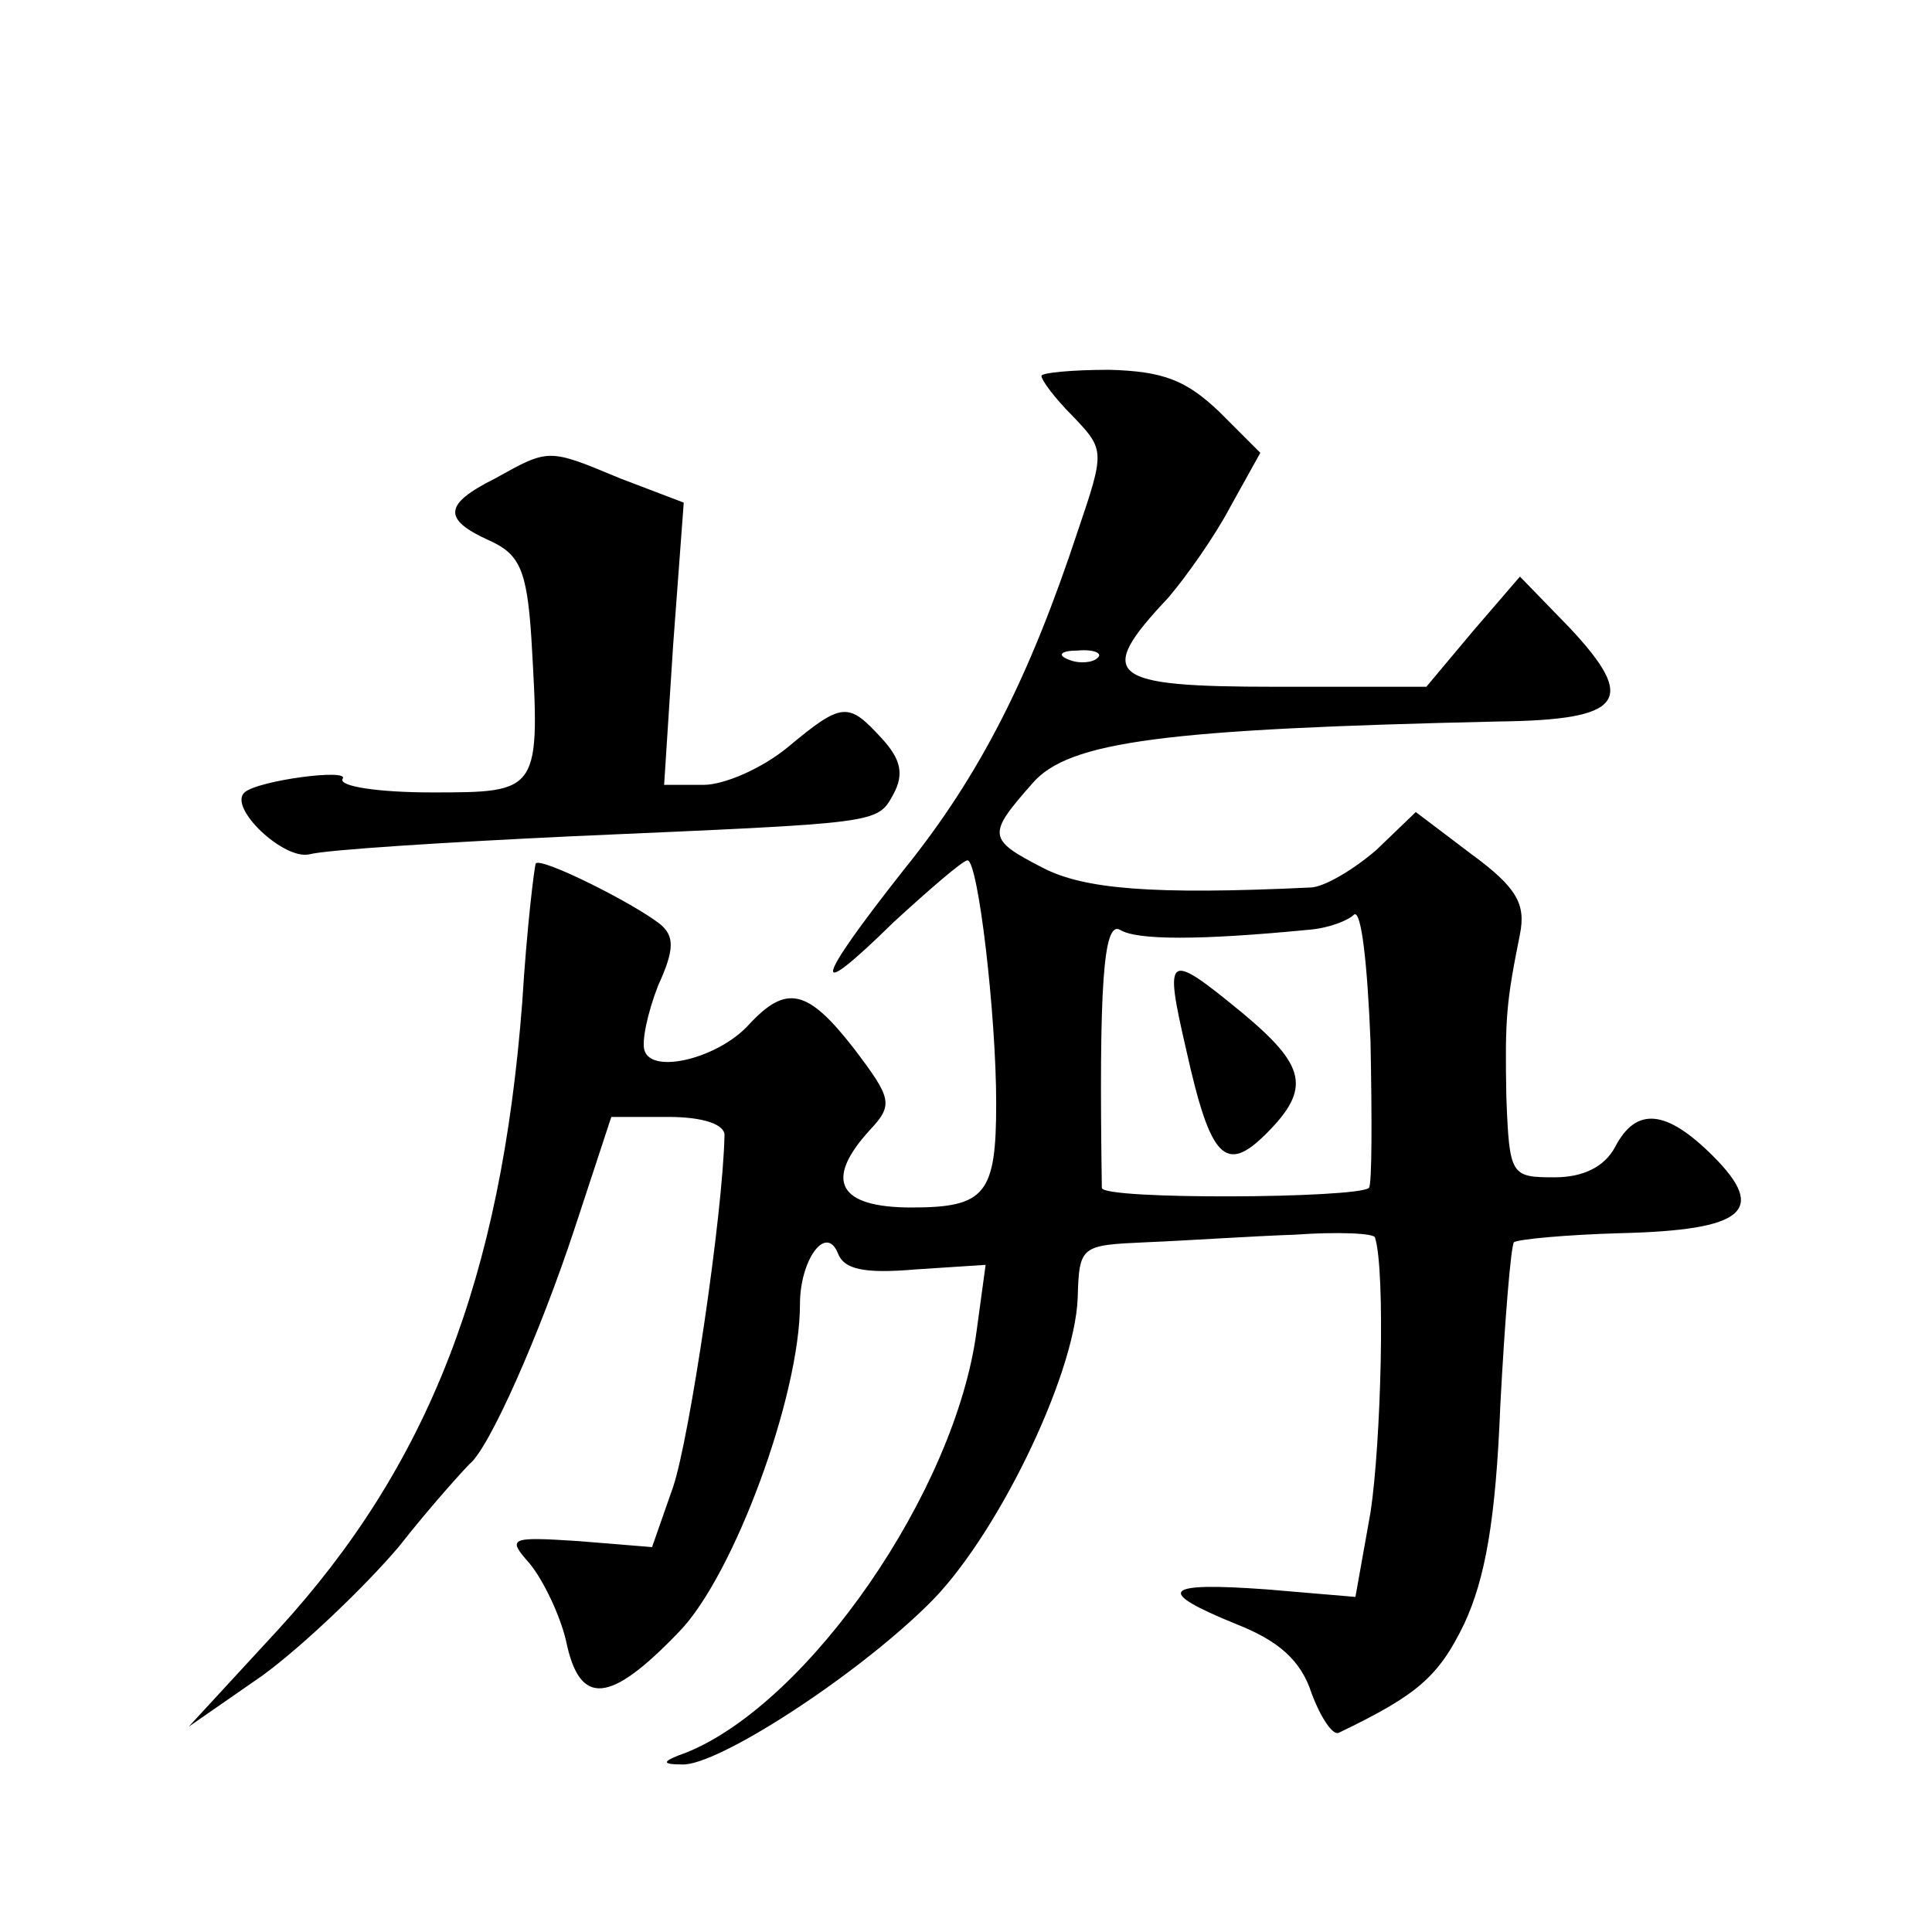<?xml version="1.0" standalone="no"?>
<!DOCTYPE svg PUBLIC "-//W3C//DTD SVG 20010904//EN"
 "http://www.w3.org/TR/2001/REC-SVG-20010904/DTD/svg10.dtd">
<svg version="1.0" xmlns="http://www.w3.org/2000/svg"
 width="128pt" height="128pt" viewBox="0 0 128 128"
 preserveAspectRatio="xMidYMid meet">
<g transform="translate(0,128) scale(0.1,-0.1)"
fill="#0" stroke="none">
<path d="M690 1031 c0 -3 9 -15 21 -27 21 -22 21 -23 3 -76 -32 -97 -65 -162 -115
-224 -60 -76 -63 -90 -7 -35 24 22 46 41 49 41 7 0 19 -102 19 -161 0 -60 -7 -69
-56 -69 -49 0 -58 18 -28 51 16 17 15 21 -10 54 -31 40 -45 43 -70 16 -20 -22 -64
-33 -69 -17 -2 6 2 25 9 43 11 24 11 33 1 41 -18 14 -78 44 -82 40 -1 -2 -6 -43
-9 -92 -14 -183 -62 -307 -162 -416 l-59 -64 49 34 c26 19 67 58 90 85 22 28 44
52 47 55 13 10 47 87 70 157 l24 73 38 0 c23 0 37 -5 37 -12 -1 -52 -23 -200 -34
-233 l-14 -40 -49 4 c-46 3 -47 2 -32 -15 9 -11 20 -34 24 -51 9 -44 29 -42 75
6 36 37 80 156 80 217 0 29 17 53 25 34 4 -11 17 -14 52 -11 l46 3 -6 -44 c-14
-106 -111 -246 -192 -279 -17 -6 -17 -8 -3 -8 23 -1 113 57 162 105 45 43 98 152
100 204 1 35 2 35 46 37 25 1 69 4 98 5 28 2 53 1 53 -2 7 -22 4 -136 -3 -182 l-10
-56 -59 5 c-69 5 -74 -1 -20 -23 28 -11 43 -24 50 -46 6 -16 14 -28 18 -26 52 25
66 37 83 72 14 30 21 69 24 145 3 57 7 105 9 108 3 2 35 5 71 6 82 2 97 15 61 51
-31 31 -51 33 -65 6 -7 -13 -21 -20 -40 -20 -29 0 -30 1 -32 53 -1 53 0 63 9 108
4 20 -2 31 -32 53 l-37 28 -26 -25 c-15 -13 -35 -25 -44 -25 -105 -5 -150 -1 -177
13 -37 19 -37 22 -7 56 24 28 88 36 309 41 83 1 92 14 47 62 l-33 34 -31 -36 -31
-37 -100 0 c-111 0 -120 7 -71 59 12 14 31 41 41 60 l20 36 -27 27 c-22 21 -37
27 -73 28 -25 0 -45 -2 -45 -4z m37 -187 c-3 -3 -12 -4 -19 -1 -8 3 -5 6 6 6 11
1 17 -2 13 -5z m180 -351 c-8 -7 -177 -8 -177 0 -2 134 1 177 12 171 11 -7 53 -7
125 0 13 1 26 6 30 10 5 4 9 -34 11 -84 1 -51 1 -94 -1 -97z M786 584 c16 -72 26
-82 53 -55 30 30 26 45 -16 80 -50 41 -52 40 -37 -25z M328 963 c-34 -17 -35 -27
-4 -41 20 -9 25 -19 28 -64 6 -103 6 -103 -66 -103 -35 0 -62 4 -59 9 5 7 -56 -1
-65 -9 -11 -10 26 -45 43 -41 11 3 90 8 175 12 204 9 201 8 212 28 7 13 5 23 -8
37 -22 24 -26 24 -62 -6 -17 -14 -42 -25 -56 -25 l-26 0 6 93 7 94 -42 16 c-48
20 -47 20 -83 0z"/>
</g>
</svg>
